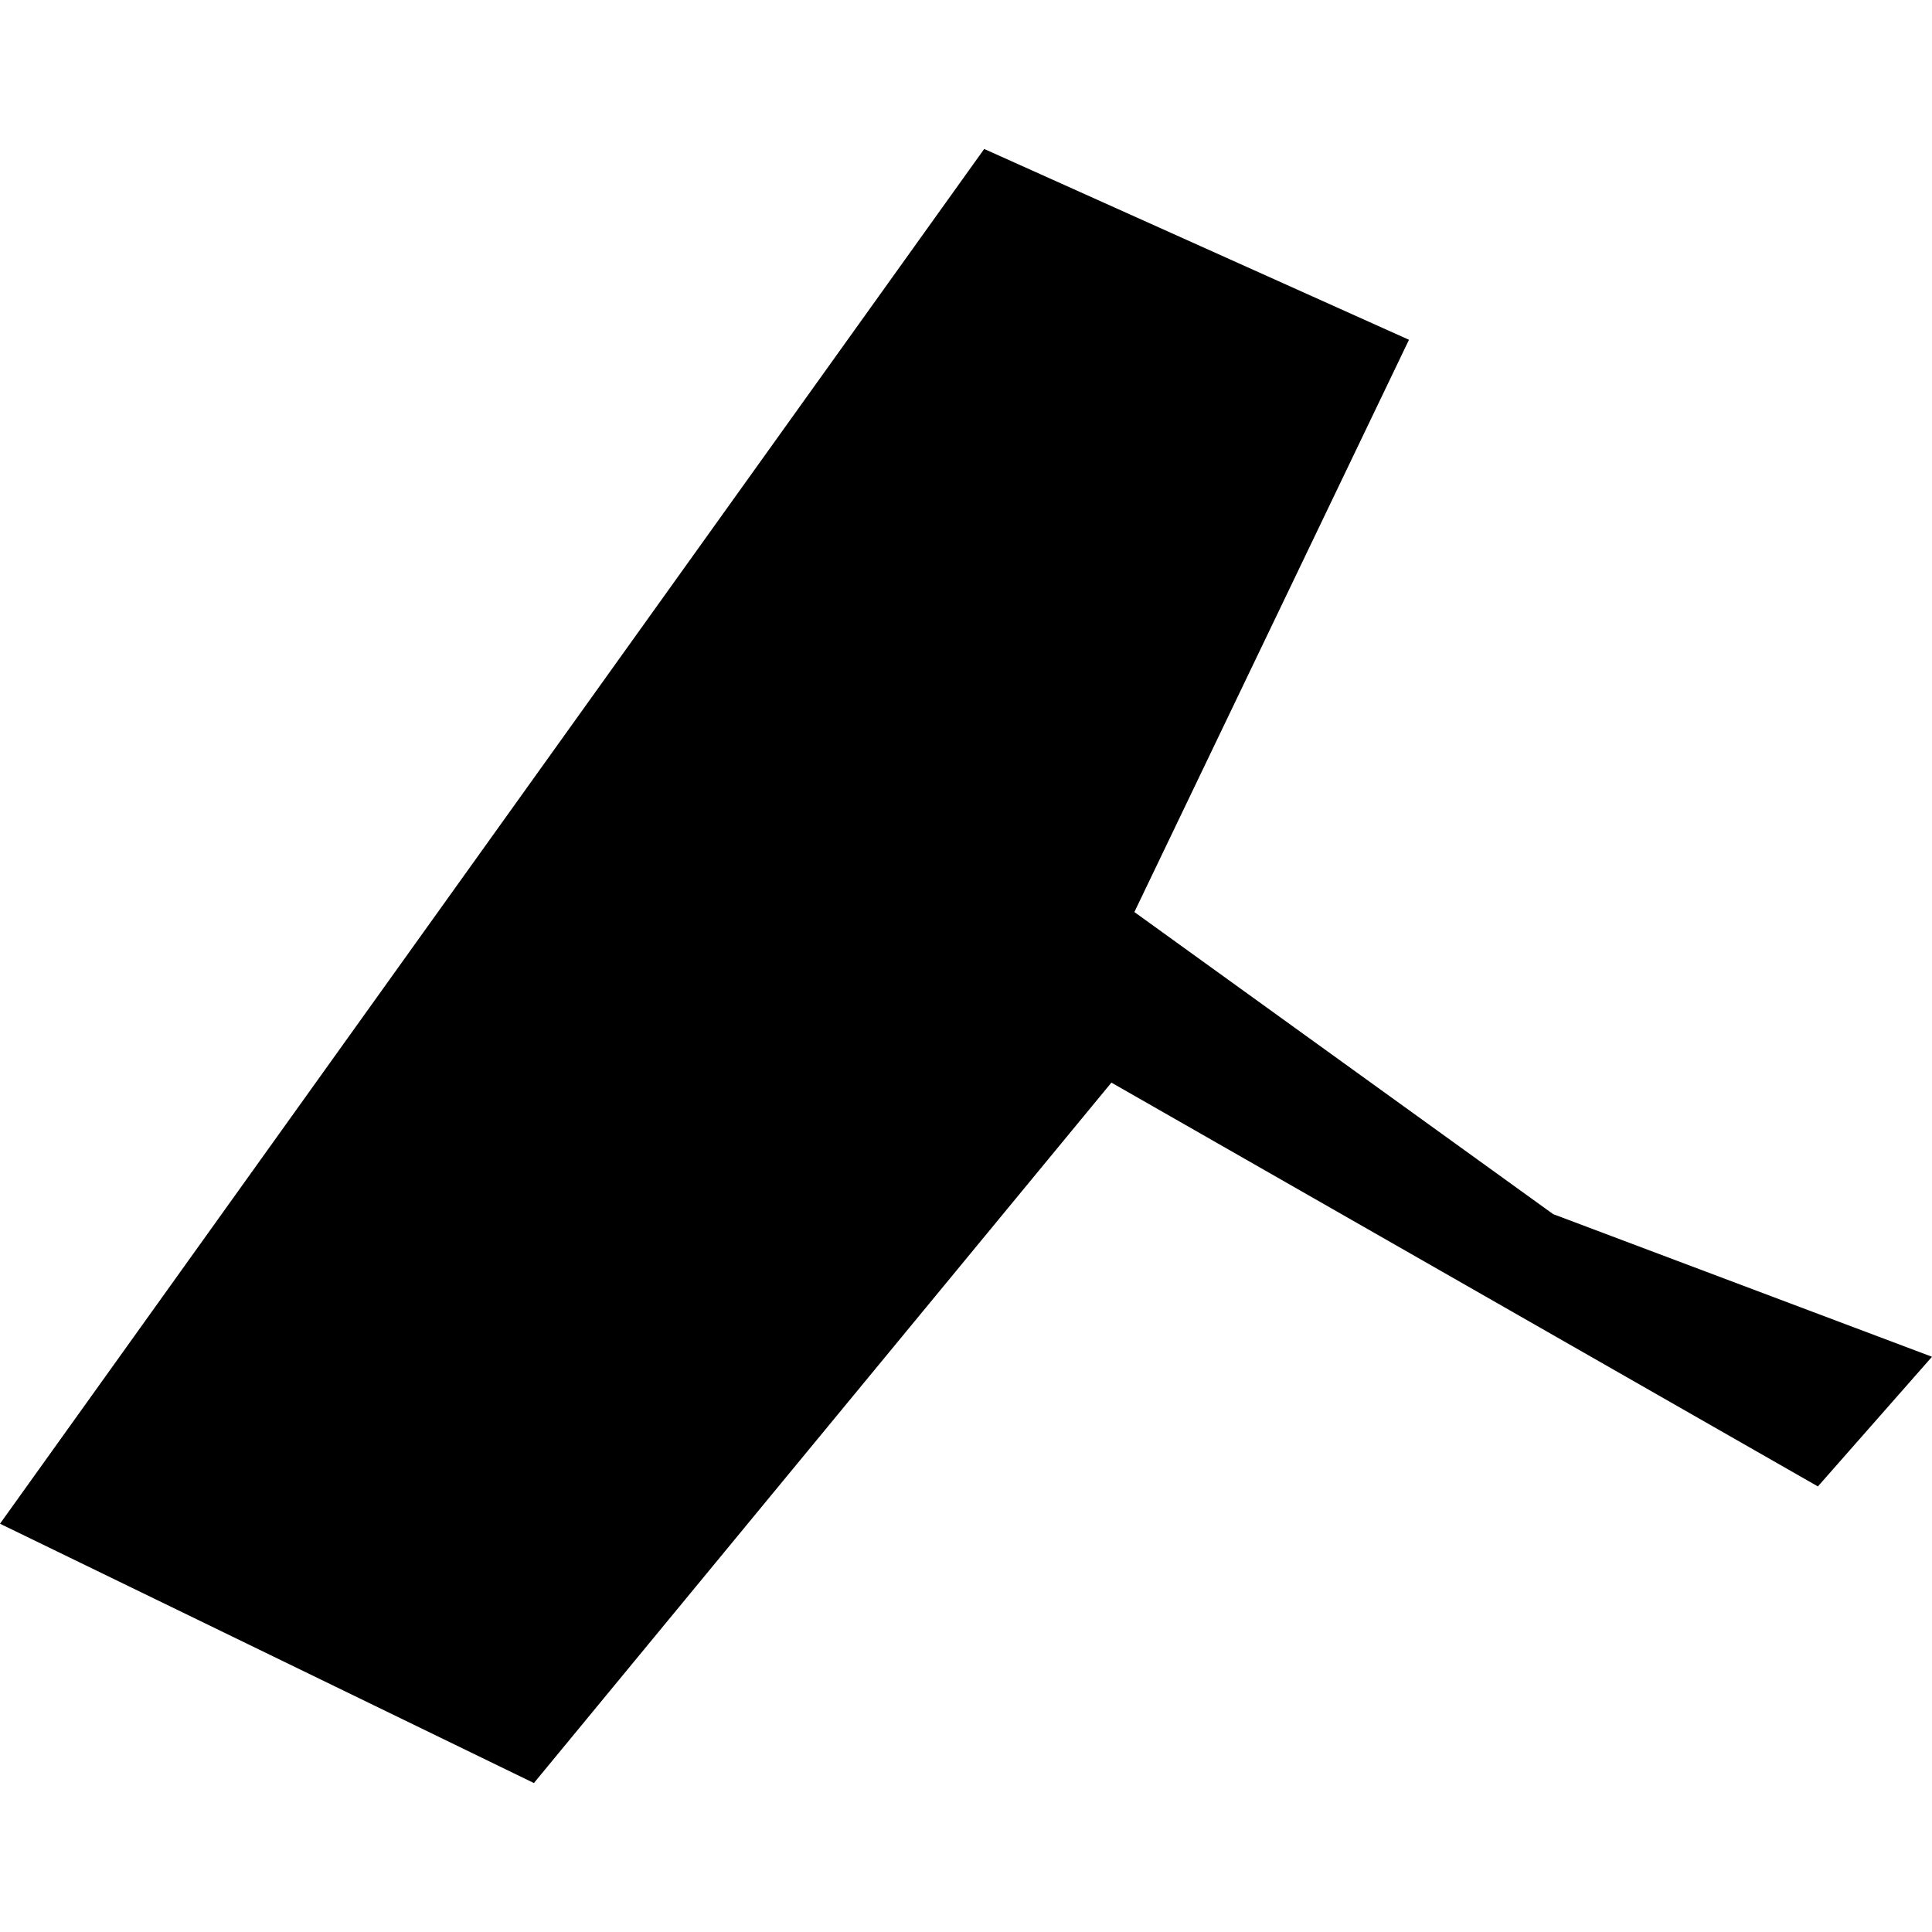 <?xml version="1.0" encoding="utf-8" standalone="no"?>
<!DOCTYPE svg PUBLIC "-//W3C//DTD SVG 1.1//EN"
  "http://www.w3.org/Graphics/SVG/1.1/DTD/svg11.dtd">
<!-- Created with matplotlib (https://matplotlib.org/) -->
<svg height="288pt" version="1.1" viewBox="0 0 288 288" width="288pt" xmlns="http://www.w3.org/2000/svg" xmlns:xlink="http://www.w3.org/1999/xlink">
 <defs>
  <style type="text/css">
*{stroke-linecap:butt;stroke-linejoin:round;}
  </style>
 </defs>
 <g id="figure_1">
  <g id="patch_1">
   <path d="M 0 288 
L 288 288 
L 288 0 
L 0 0 
z
" style="fill:none;opacity:0;"/>
  </g>
  <g id="axes_1">
   <g id="PatchCollection_1">
    <path clip-path="url(#p8c44ab0e5b)" d="M 146.713 22.205 
L 210.034 50.651 
L 169.099 135.956 
L 231.526 180.988 
L 288 202.251 
L 270.991 221.58 
L 165.676 161.383 
L 79.589 265.795 
L 0 227.139 
L 146.713 22.205 
"/>
   </g>
  </g>
 </g>
 <defs>
  <clipPath id="p8c44ab0e5b">
   <rect height="243.591" width="288" x="0" y="22.205"/>
  </clipPath>
 </defs>
</svg>
